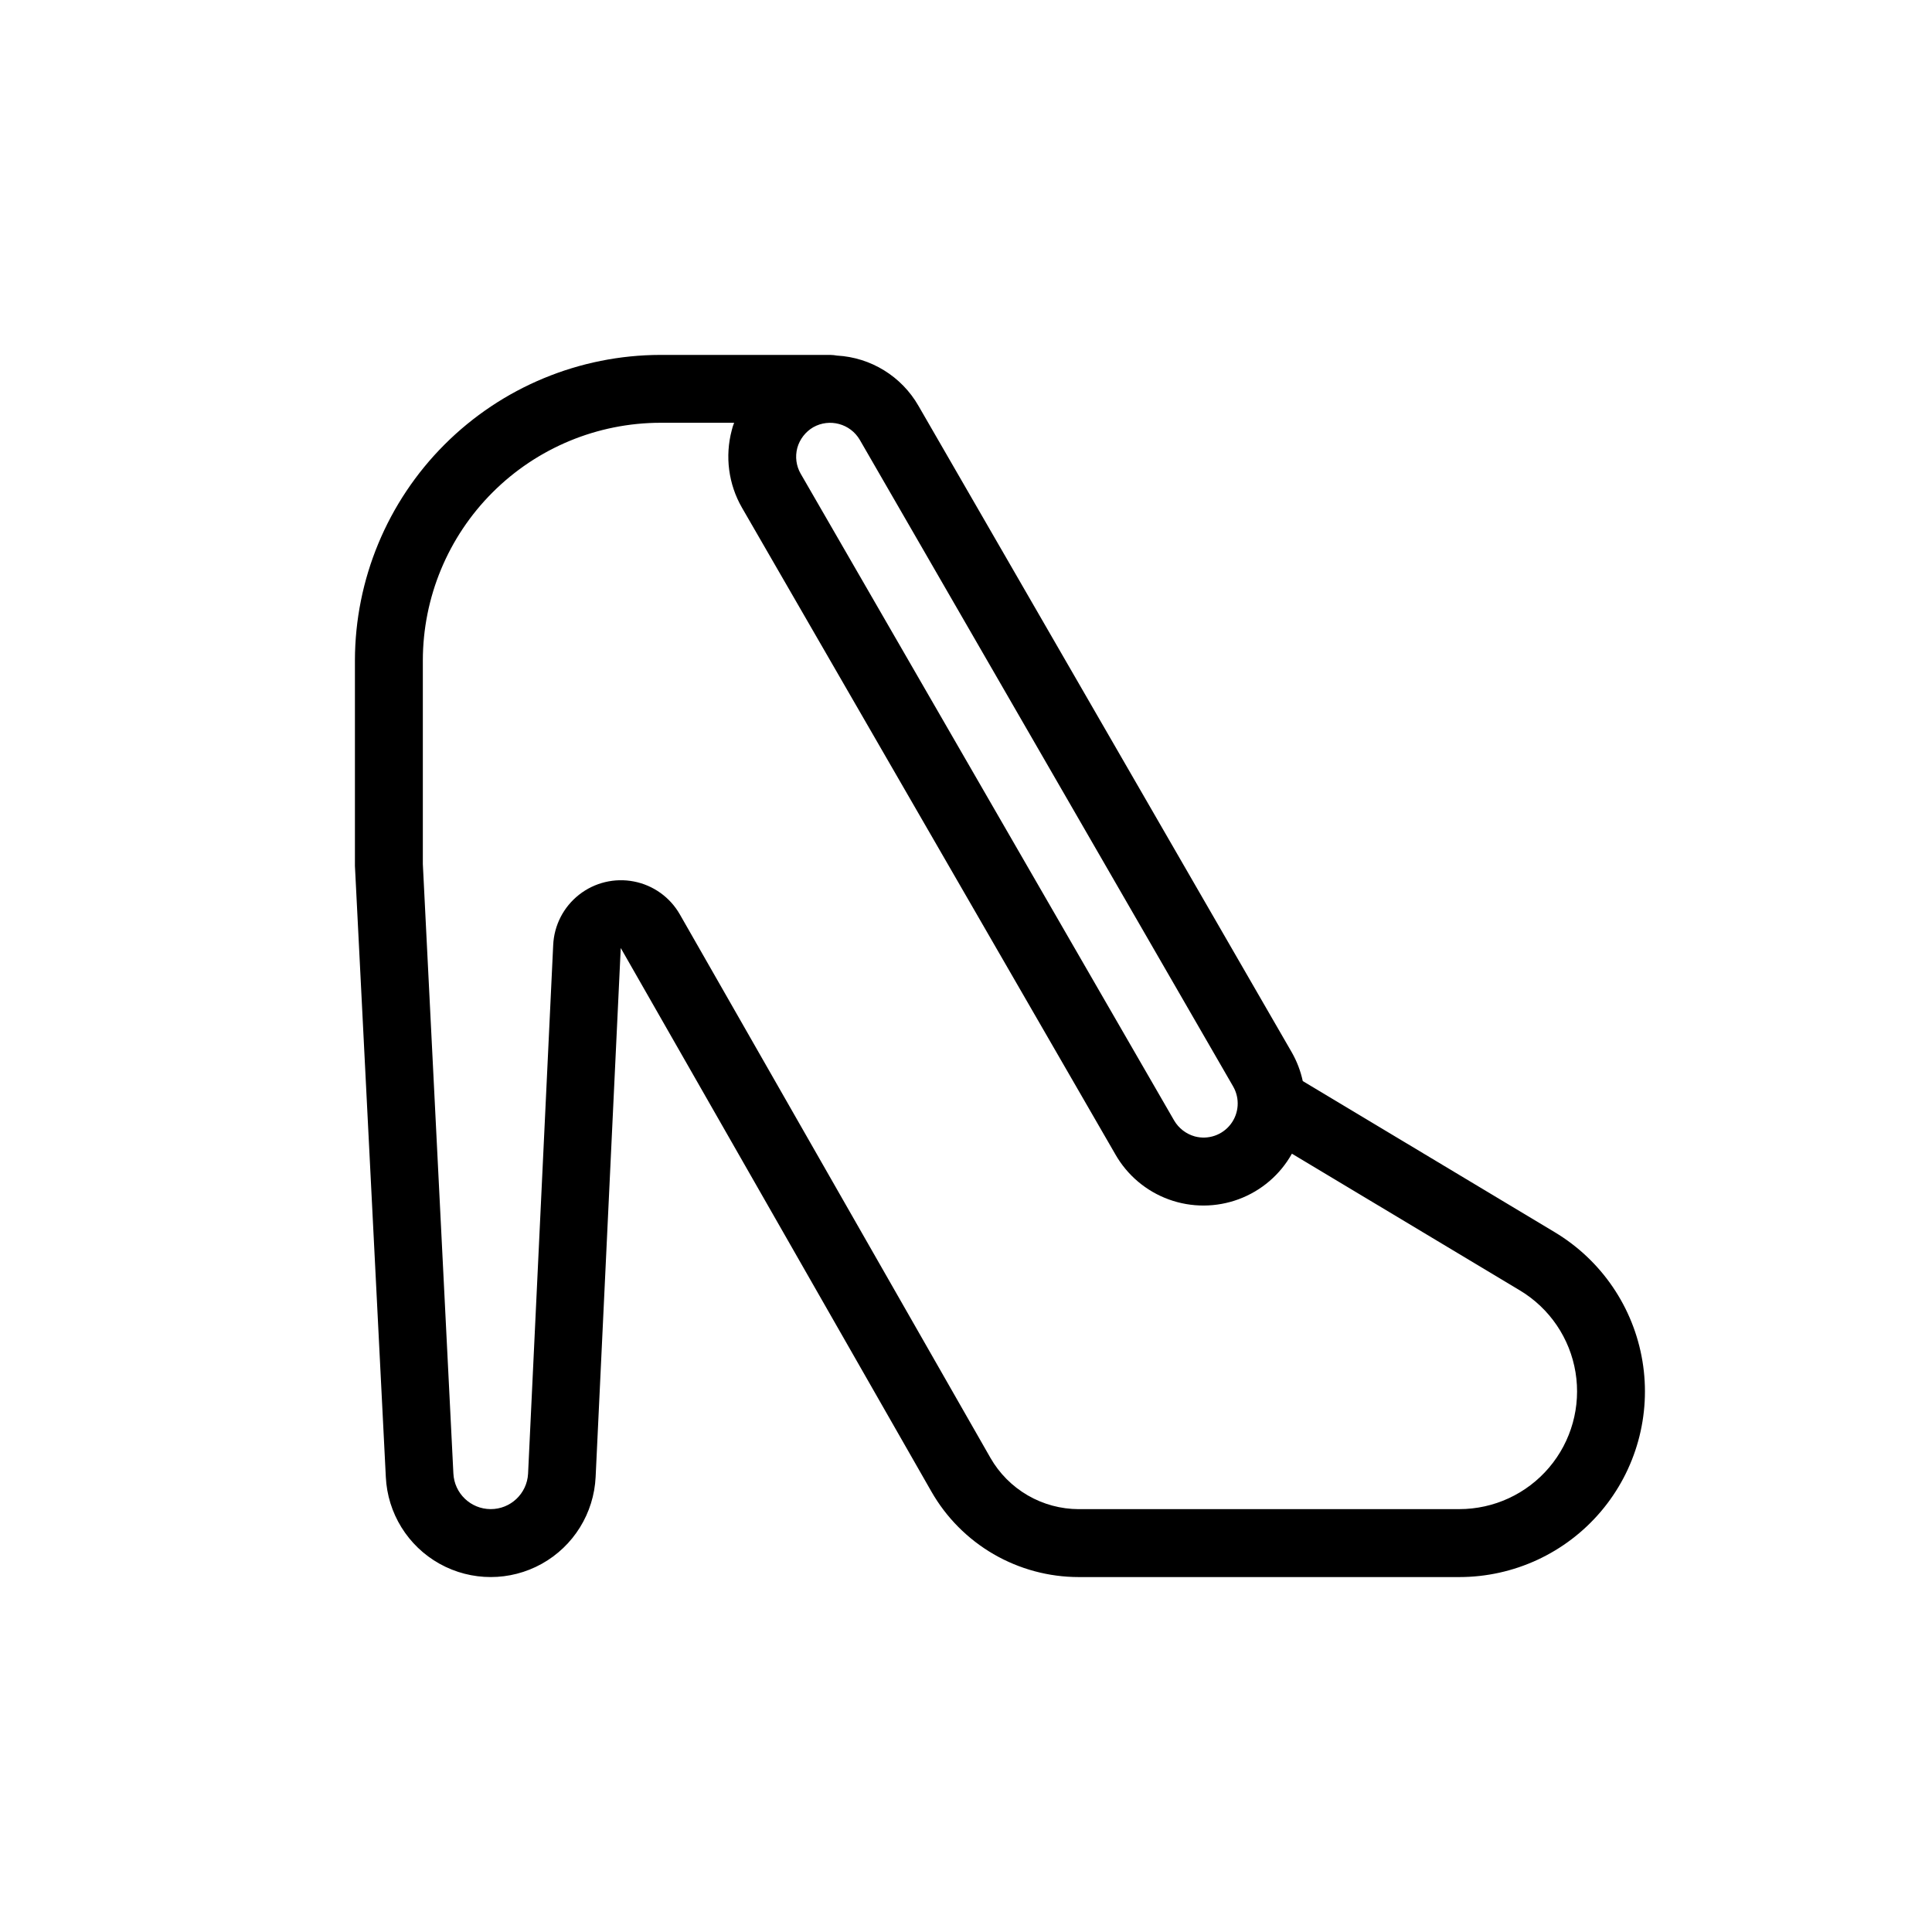 <?xml version="1.0" encoding="UTF-8"?>
<!-- Uploaded to: ICON Repo, www.svgrepo.com, Generator: ICON Repo Mixer Tools -->
<svg fill="#000000" width="800px" height="800px" version="1.1" viewBox="144 144 512 512" xmlns="http://www.w3.org/2000/svg">
 <path d="m556 470.53-66.754-40.035c-0.57-2.648-1.543-5.199-2.879-7.555l-98.965-171.39c-4.477-7.809-12.605-12.82-21.59-13.316-0.594-0.105-1.195-0.168-1.801-0.18h-44.984c-21.461 0.035-42.039 8.574-57.215 23.754-15.18 15.176-23.719 35.754-23.754 57.215v54.43l8.188 161.94v0.004c0.445 9.625 5.84 18.336 14.258 23.023 8.422 4.688 18.664 4.688 27.082 0 8.418-4.688 13.812-13.398 14.262-23.023l6.656-140.17 82.32 144.04c3.93 6.887 9.613 12.609 16.469 16.59 6.859 3.981 14.645 6.078 22.574 6.082h100.85c14.453 0.004 28.176-6.348 37.527-17.367 9.352-11.02 13.383-25.598 11.023-39.855-2.359-14.262-10.867-26.762-23.27-34.184zm-200.71-207.82c0.645-2.309 2.16-4.277 4.231-5.488 4.328-2.434 9.809-0.953 12.324 3.328l98.961 171.39c1.816 3.164 1.551 7.109-0.672 10-2.223 2.894-5.969 4.164-9.492 3.223-2.309-0.641-4.277-2.16-5.488-4.227l-98.961-171.39h-0.004c-1.188-2.07-1.512-4.527-0.898-6.836zm175.43 281.23h-100.85c-4.75-0.012-9.41-1.273-13.516-3.656-4.109-2.387-7.516-5.809-9.875-9.93l-82.32-144.04c-2.594-4.535-7.035-7.715-12.16-8.711-5.129-1-10.438 0.281-14.543 3.508-4.109 3.227-6.609 8.082-6.852 13.301l-6.66 140.16c-0.293 5.269-4.66 9.387-9.938 9.359-5.277-0.023-9.609-4.176-9.855-9.449l-8.094-161.49v-53.98c0.016-16.695 6.656-32.703 18.465-44.508 11.805-11.809 27.812-18.449 44.508-18.465h19.523c-0.262 0.641-0.473 1.301-0.629 1.977-1.84 6.926-0.871 14.301 2.699 20.512l98.961 171.39c3.156 5.539 8.18 9.773 14.172 11.949 5.992 2.176 12.559 2.148 18.535-0.074 5.973-2.219 10.965-6.492 14.078-12.055l60.457 36.258c7.848 4.723 13.223 12.652 14.703 21.691 1.48 9.039-1.086 18.273-7.019 25.25-5.93 6.981-14.629 11-23.789 10.996z"/>
</svg>